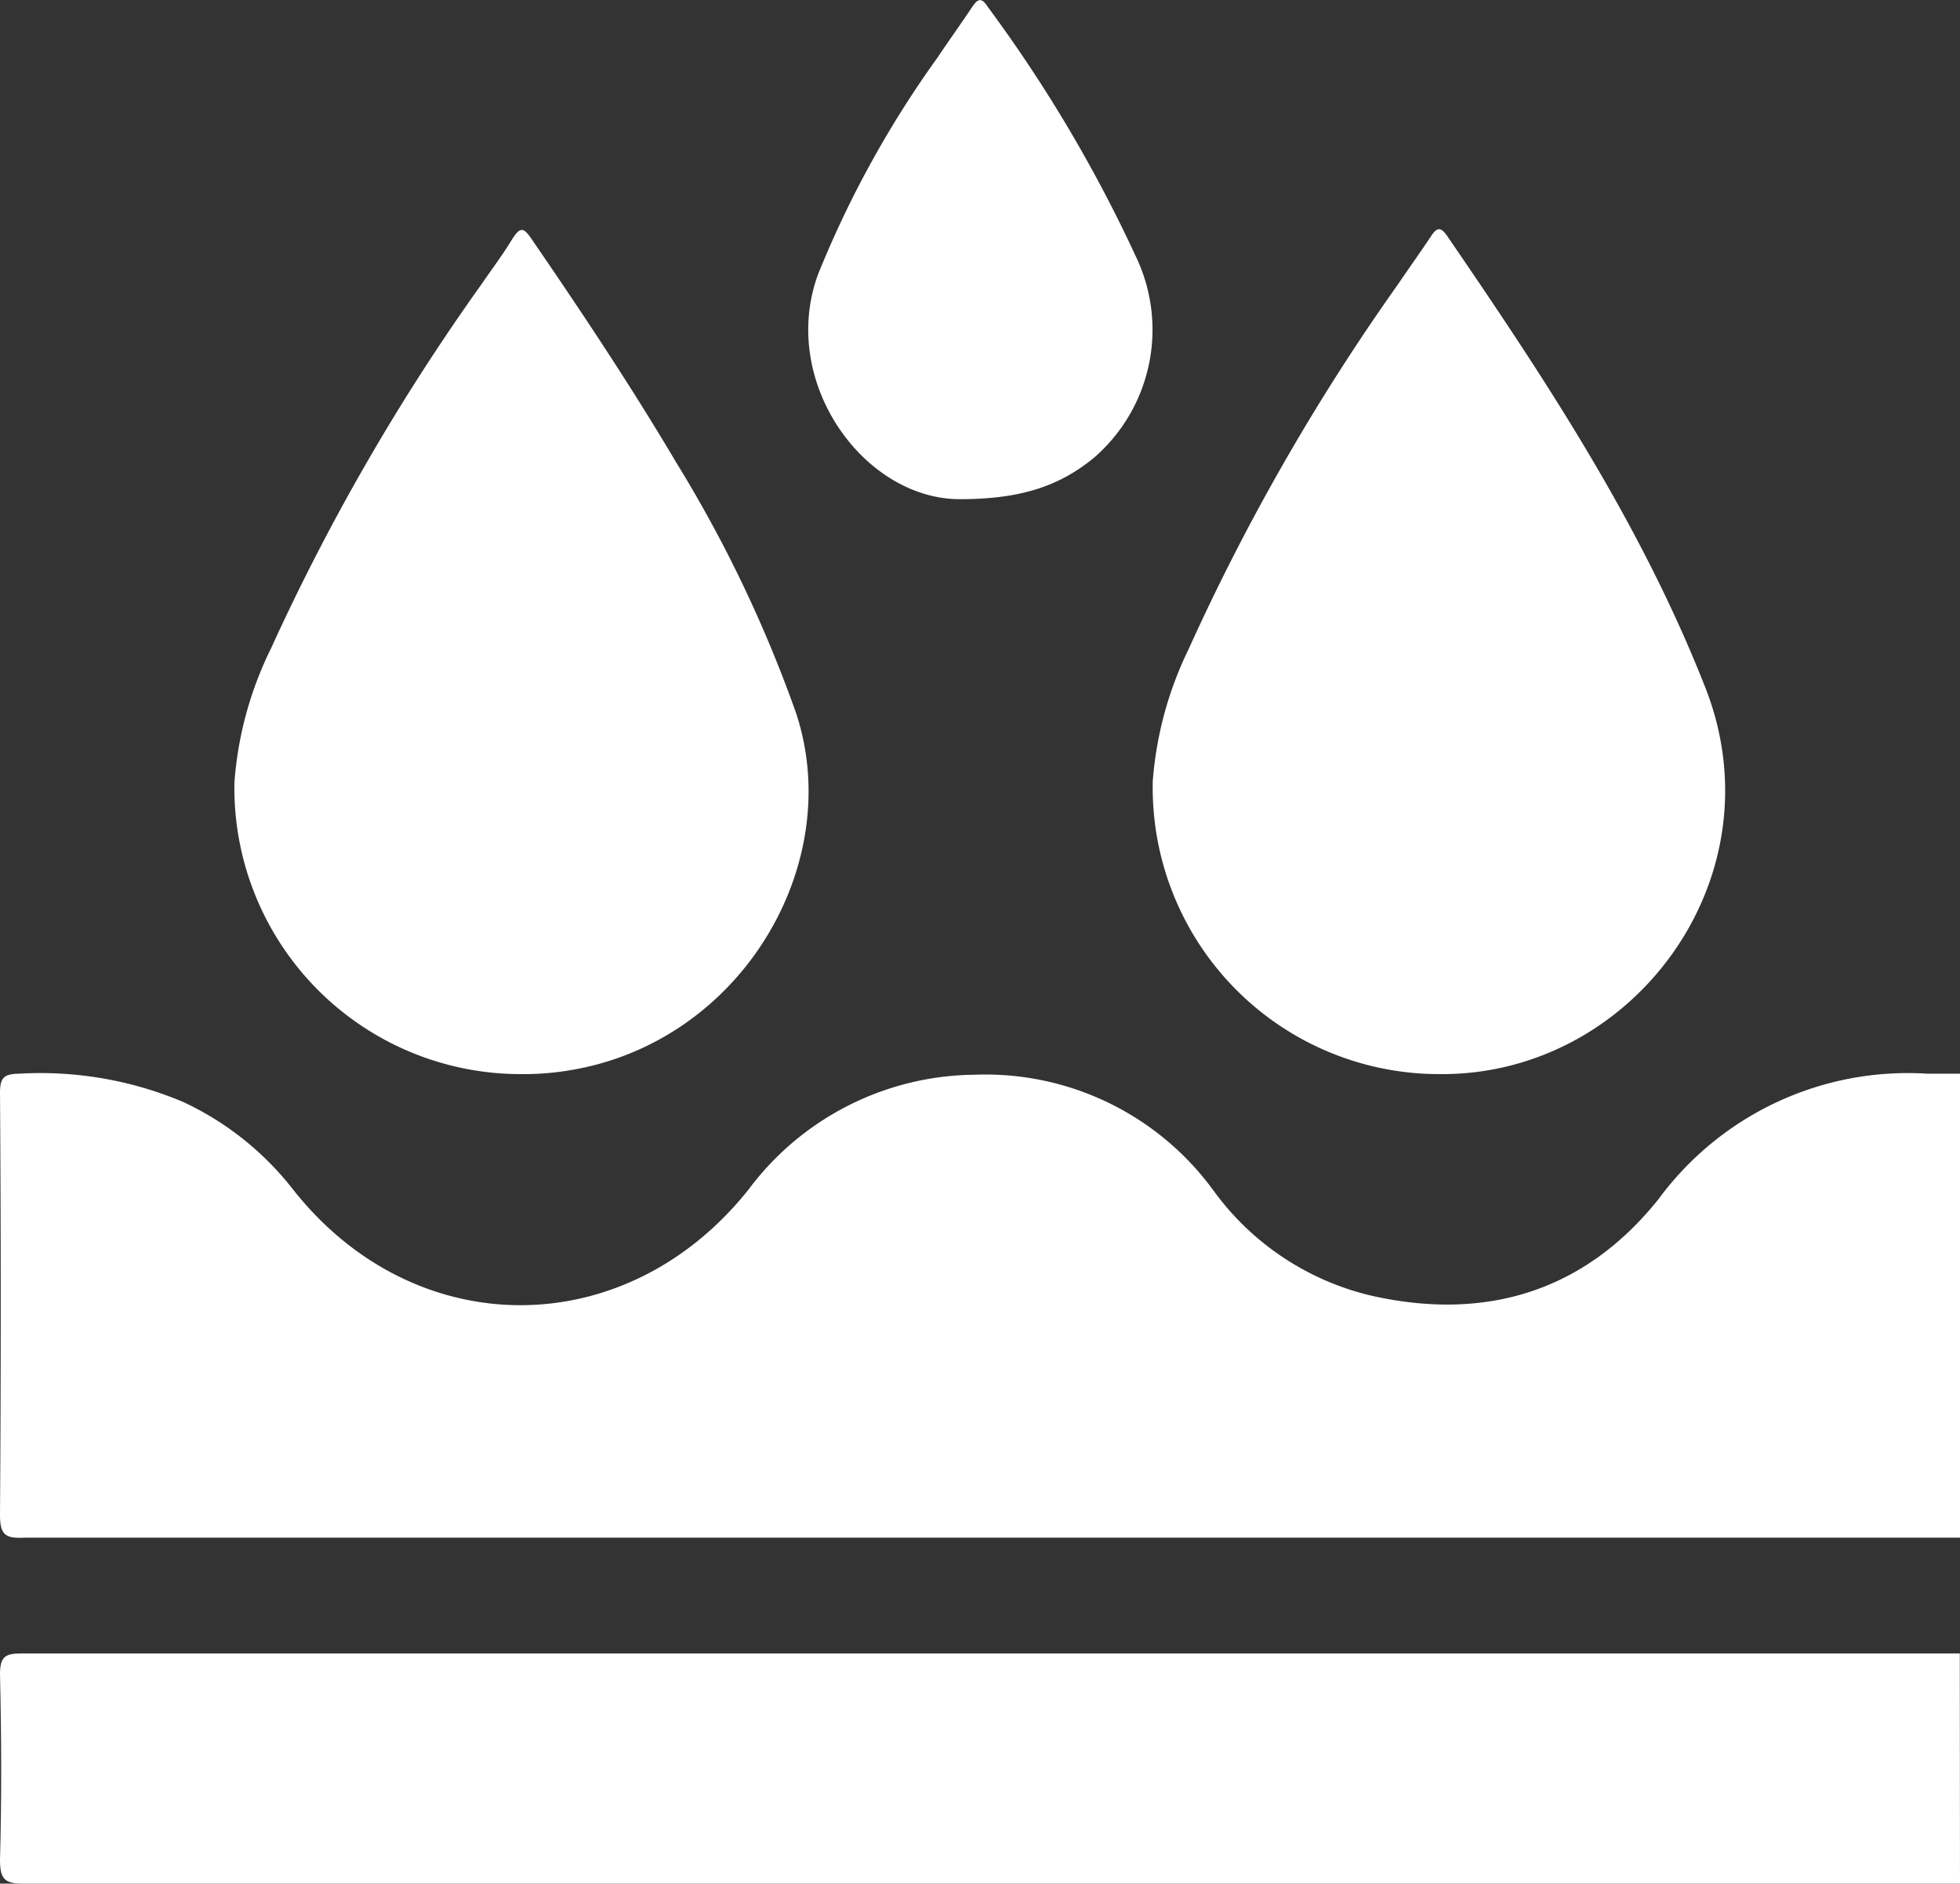<svg xmlns="http://www.w3.org/2000/svg" viewBox="0 0 93.65 90"><rect x="0" y="0" width="93.65" height="90" fill="#333333" stroke="none"/><defs><style>.cls-1{fill:#fff;}</style></defs><title>icon-application-1-w</title><g id="Layer_2" data-name="Layer 2"><g id="Layer_1-2" data-name="Layer 1"><path class="cls-1" d="M93.65,73.47l-.92,0q-45.79,0-91.59,0C.21,73.52,0,73.28,0,72.37Q.07,62.29,0,52.22c0-.72.18-.91.91-.92a17.55,17.55,0,0,1,7.84,1.35A14.33,14.33,0,0,1,14,56.83c5.81,7.37,15.9,7.38,21.77,0a13.63,13.63,0,0,1,10.79-5.48A13.48,13.48,0,0,1,58,56.91a13,13,0,0,0,7.54,5C71,63.14,75.72,61.7,79.24,57.3a14.79,14.79,0,0,1,12.85-6c.52,0,1,0,1.56,0Z"/><path class="cls-1" d="M93.65,90l-.92,0Q47,90,1.17,90C.29,90,0,89.86,0,88.88.08,85.92.07,83,0,80c0-.87.26-1,1.06-1q45.71,0,91.39,0l1.19,0Z"/><path class="cls-1" d="M24.89,51.32A13.68,13.68,0,0,1,11.2,37.4,17.29,17.29,0,0,1,12.94,31,104.51,104.51,0,0,1,23,13.59c.48-.7,1-1.39,1.44-2.11s.6-.59,1,0c2.38,3.47,4.73,7,6.86,10.6a62.76,62.76,0,0,1,5.74,12c2.38,7.21-2.63,15.73-10.83,17.06A13.4,13.4,0,0,1,24.89,51.32Z"/><path class="cls-1" d="M68.82,51.32a13.69,13.69,0,0,1-13.74-14A17.39,17.39,0,0,1,56.8,31a104.6,104.6,0,0,1,10-17.42c.53-.78,1.08-1.55,1.6-2.33.27-.41.46-.38.73,0,4.72,6.89,9.32,13.84,12.39,21.7C85,42,78,51.38,68.82,51.32Z"/><path class="cls-1" d="M45.94,23.85c-4.65.06-8.74-5.62-6.85-10.75A49.2,49.2,0,0,1,44.81,2.73c.54-.81,1.11-1.6,1.65-2.41.24-.35.43-.48.73,0a68,68,0,0,1,7.07,11.91,8.09,8.09,0,0,1-2,9.65C50.68,23.17,48.89,23.84,45.94,23.85Z"/></g></g></svg>